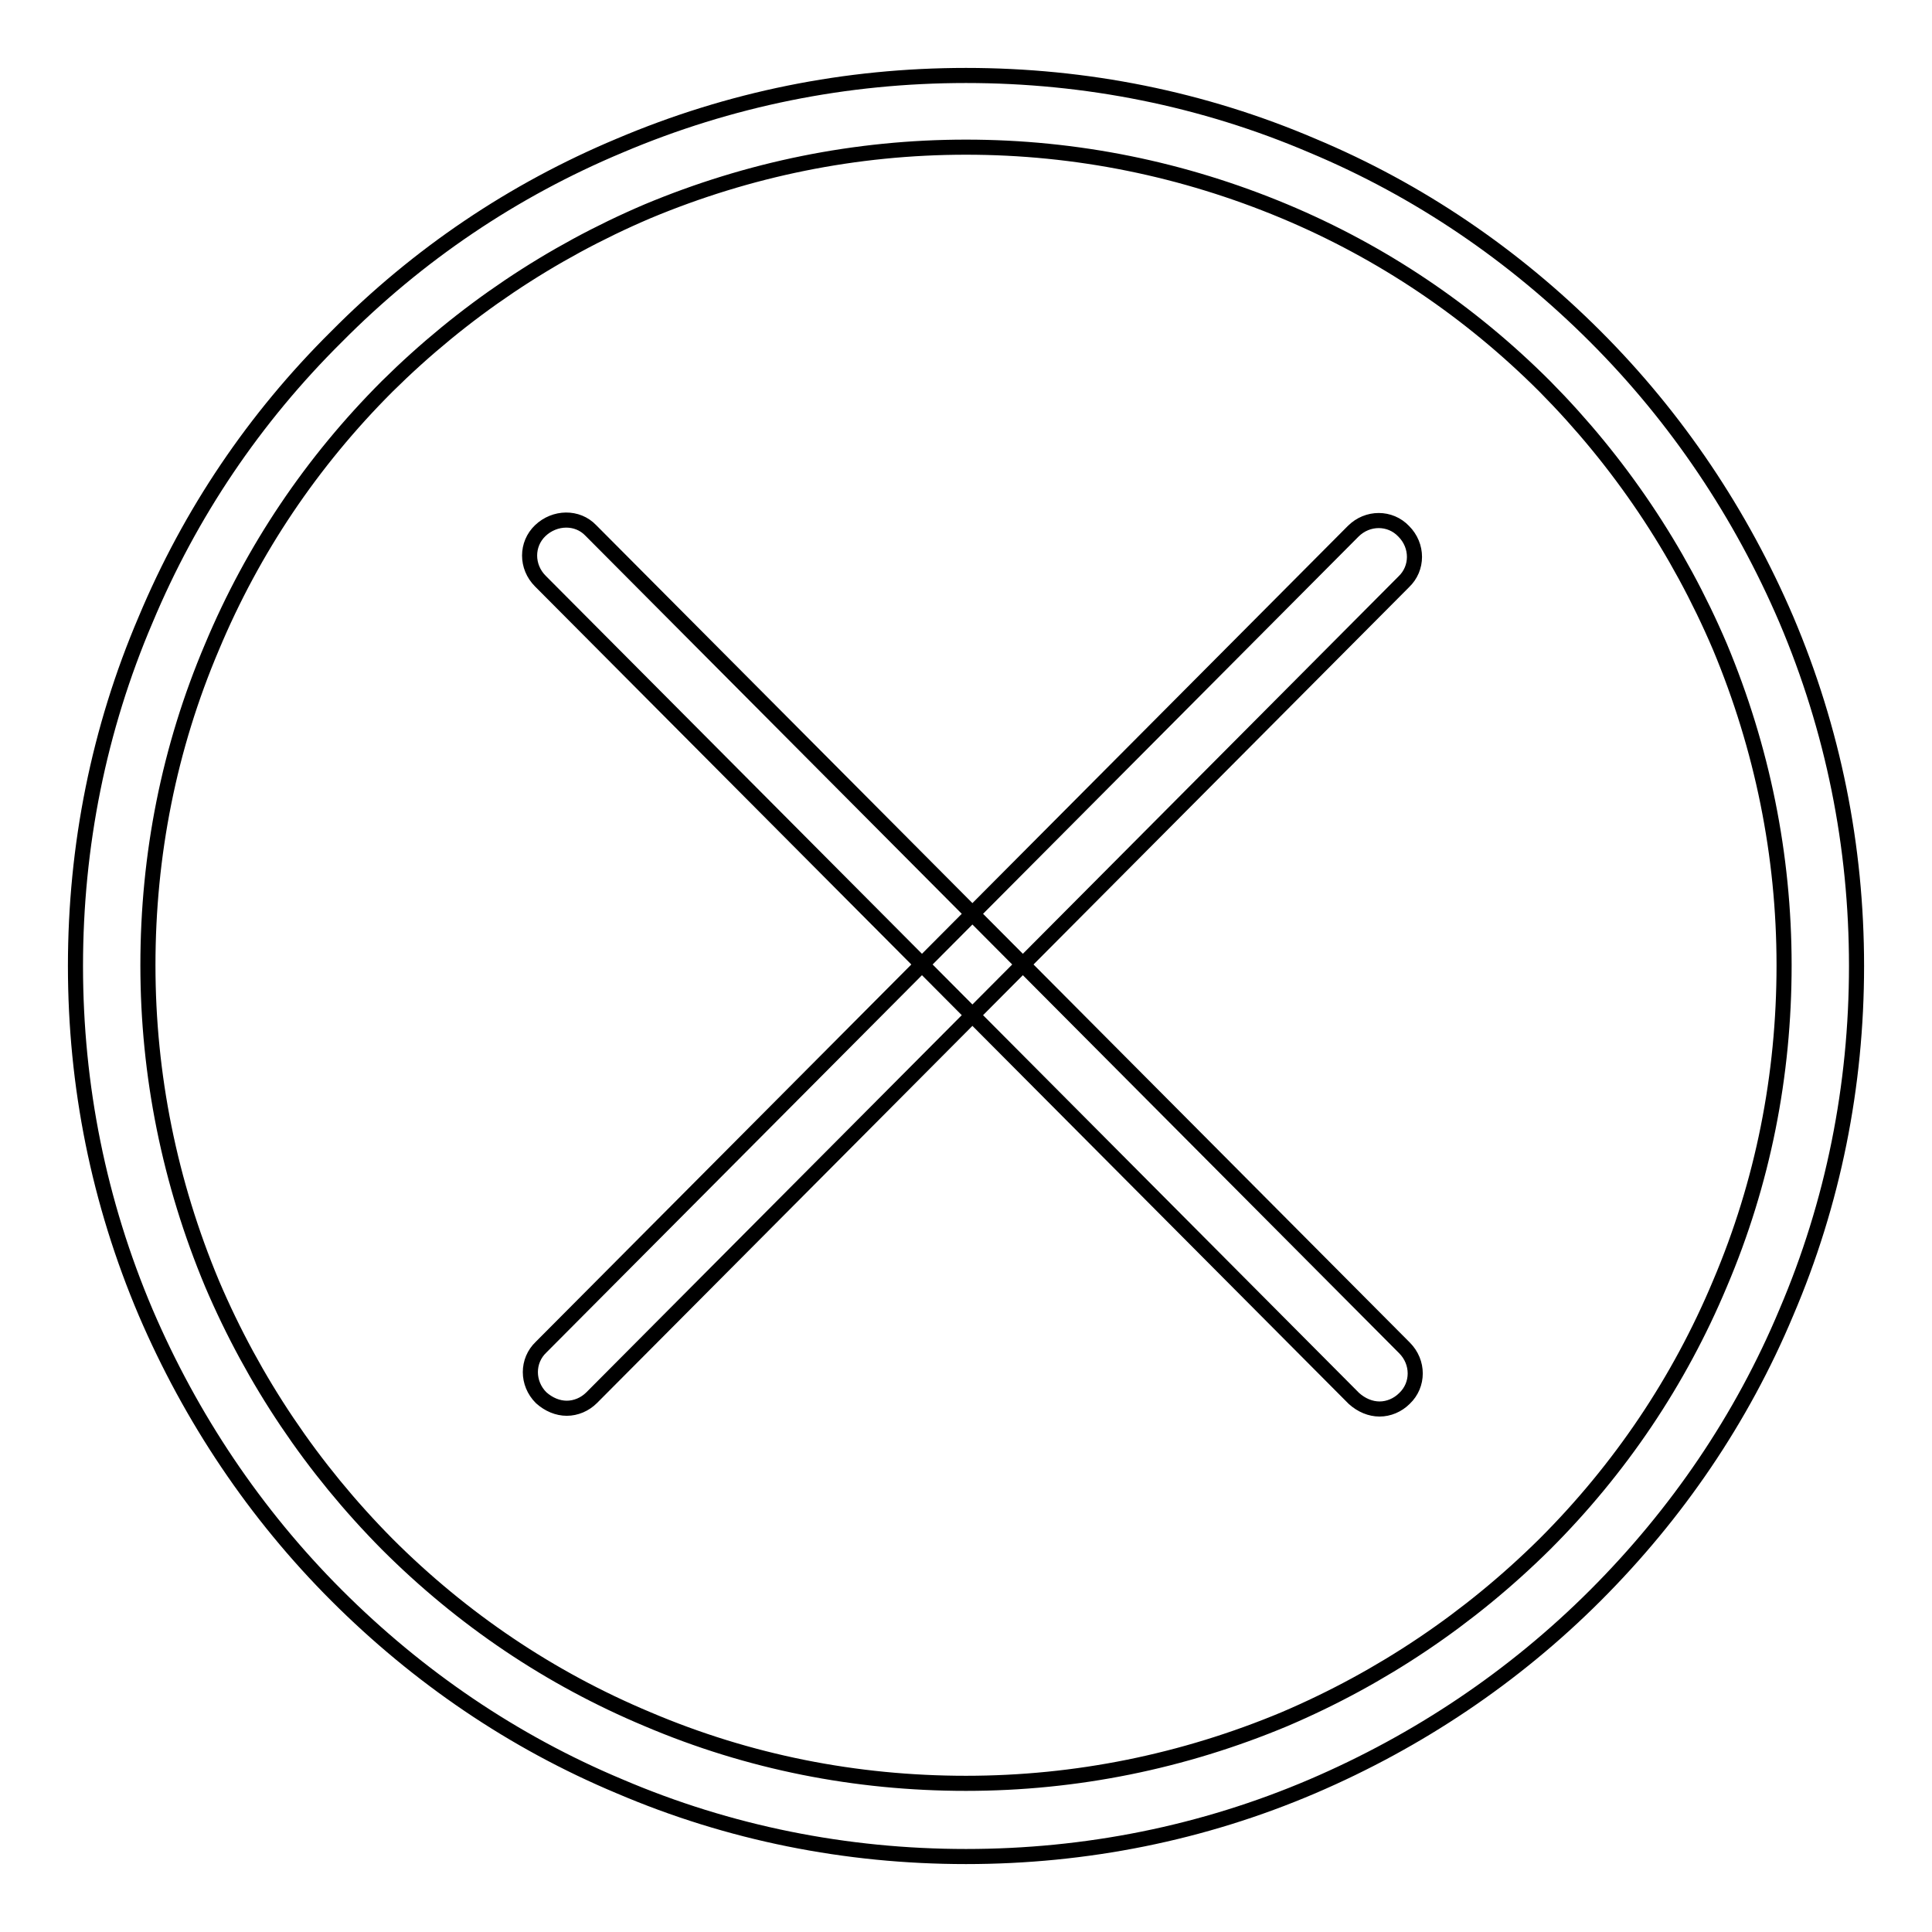 <?xml version="1.0" encoding="utf-8"?>
<!-- Svg Vector Icons : http://www.onlinewebfonts.com/icon -->
<!DOCTYPE svg PUBLIC "-//W3C//DTD SVG 1.1//EN" "http://www.w3.org/Graphics/SVG/1.1/DTD/svg11.dtd">
<svg version="1.1" xmlns="http://www.w3.org/2000/svg" xmlns:xlink="http://www.w3.org/1999/xlink" x="0px" y="0px" viewBox="0 0 256 256" enable-background="new 0 0 256 256" xml:space="preserve">
<g> <path stroke-width="2" fill-opacity="0" stroke="#000000"  d="M75.1,186.6c-1.2,0-2.4-0.5-3.4-1.4c-1.9-1.9-1.9-4.9,0-6.7L179.3,70.4c1.9-1.9,4.9-1.9,6.7,0 c1.9,1.9,1.9,4.9,0,6.7L78.4,185.2C77.5,186.1,76.3,186.6,75.1,186.6z M182.8,186.7c-1.2,0-2.4-0.5-3.4-1.4L71.6,77 c-1.9-1.9-1.9-4.9,0-6.7s4.9-1.9,6.7,0l107.8,108.3c1.9,1.9,1.9,4.9,0,6.7C185.2,186.2,184,186.7,182.8,186.7z M128,246 c-15.9,0-31.4-3.1-45.9-9.3c-14.1-5.9-26.7-14.5-37.5-25.3c-10.8-10.8-19.3-23.5-25.3-37.5c-6.2-14.6-9.3-30-9.3-45.9 c0-15.9,3.1-31.4,9.3-45.9C25.2,68,33.7,55.4,44.6,44.6C55.4,33.7,68,25.2,82.1,19.3c14.6-6.2,30-9.3,45.9-9.3 c15.9,0,31.4,3.1,45.9,9.3c14.1,5.9,26.7,14.5,37.5,25.3c10.8,10.8,19.3,23.5,25.3,37.5c6.2,14.6,9.3,30,9.3,45.9 c0,15.9-3.1,31.4-9.3,45.9c-5.9,14.1-14.5,26.7-25.3,37.5c-10.8,10.8-23.5,19.3-37.5,25.3C159.4,242.9,143.9,246,128,246z  M128,19.5c-14.6,0-28.8,2.9-42.2,8.5c-12.9,5.5-24.5,13.3-34.5,23.2c-10,10-17.8,21.6-23.2,34.5c-5.7,13.4-8.5,27.6-8.5,42.2 s2.9,28.8,8.5,42.2c5.5,12.9,13.3,24.5,23.2,34.5c10,10,21.6,17.8,34.5,23.2c13.4,5.7,27.6,8.5,42.2,8.5c14.6,0,28.8-2.9,42.2-8.5 c12.9-5.5,24.5-13.3,34.5-23.2c10-10,17.8-21.6,23.2-34.5c5.7-13.4,8.5-27.6,8.5-42.2s-2.9-28.8-8.5-42.2 c-5.5-12.9-13.3-24.5-23.2-34.5c-10-10-21.6-17.8-34.5-23.2C156.8,22.4,142.6,19.5,128,19.5z"/></g>
</svg>